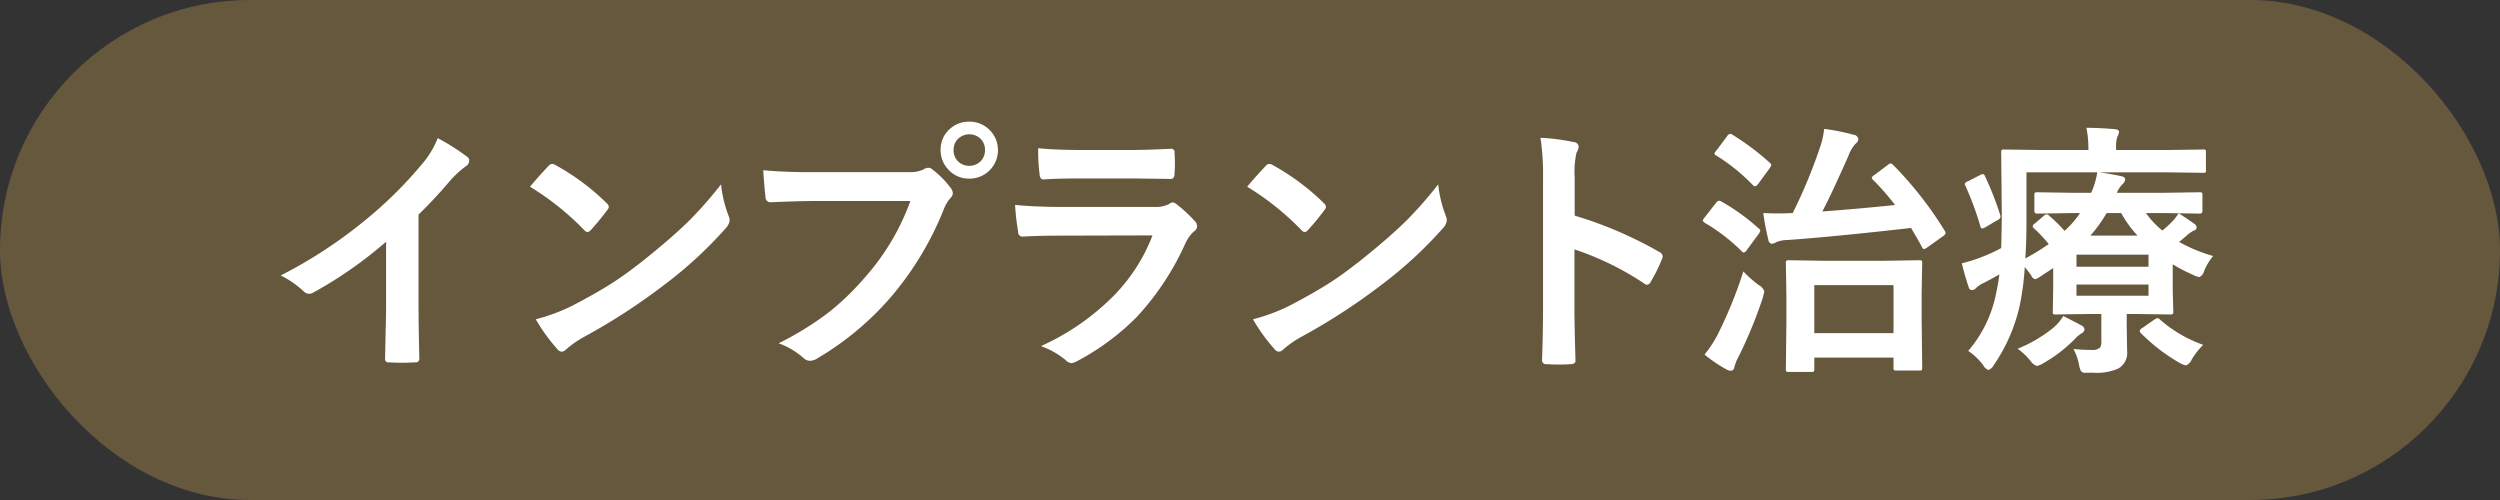 <svg id="tit-インプラント治療.svg" xmlns="http://www.w3.org/2000/svg" width="320" height="64" viewBox="0 0 320 64">
  <rect x="0" y="0" width="320" height="64" fill="#333333" stroke="none"/>
  <defs>
    <style>
      .cls-1 {
        fill: #66583d;
      }

      .cls-2 {
        fill: #fff;
        fill-rule: evenodd;
      }
    </style>
  </defs>
  <rect id="base" class="cls-1" width="320" height="64" rx="32" ry="32"/>
  <path id="インプラント治療" class="cls-2" d="M1115.56,1176.19a13.193,13.193,0,0,1,2.02-1.88,0.874,0.874,0,0,0,.48-0.75,0.548,0.548,0,0,0-.26-0.49,28.309,28.309,0,0,0-3.77-2.39,11.762,11.762,0,0,1-2.16,3.5,53.056,53.056,0,0,1-7.24,7.1,59.687,59.687,0,0,1-10.7,6.98,12.164,12.164,0,0,1,2.92,2.01,0.968,0.968,0,0,0,1.23.19,53.349,53.349,0,0,0,9.34-6.52v7.92c0,0.84-.01,1.91-0.05,3.2-0.04,1.98-.07,3.24-0.08,3.77v0.12a0.4,0.4,0,0,0,.48.43c0.56,0.03,1.12.05,1.7,0.05s1.13-.02,1.69-0.05a0.438,0.438,0,0,0,.51-0.48v-0.1c-0.06-2.72-.1-5.08-0.1-7.07v-11.26c1.49-1.45,2.81-2.88,3.99-4.28h0Zm17.22,6.26a0.727,0.727,0,0,0,.43.26,0.789,0.789,0,0,0,.41-0.26,32.866,32.866,0,0,0,2.11-2.56,0.774,0.774,0,0,0,.2-0.43,0.822,0.822,0,0,0-.3-0.48,29.813,29.813,0,0,0-6.49-4.83,0.974,0.974,0,0,0-.45-0.17,0.65,0.65,0,0,0-.48.26c-1.02,1.09-1.81,1.97-2.37,2.66a35.109,35.109,0,0,1,6.94,5.55h0Zm-3.47,15.2a0.825,0.825,0,0,0,.58.37,0.954,0.954,0,0,0,.61-0.33,12.742,12.742,0,0,1,2.28-1.58,78.872,78.872,0,0,0,10.26-6.66,53.087,53.087,0,0,0,7.82-7.2,1.879,1.879,0,0,0,.54-1.03,1.783,1.783,0,0,0-.16-0.65,15.728,15.728,0,0,1-.95-3.97,52.23,52.23,0,0,1-3.9,4.47q-2.01,2.01-5.43,4.78c-1.6,1.29-3.04,2.36-4.31,3.19-1.45.95-3.28,1.99-5.47,3.13a24.3,24.3,0,0,1-4.6,1.7,22.659,22.659,0,0,0,2.73,3.78h0Zm26.68-19.44a0.629,0.629,0,0,0,.65.68c2.45-.11,4.32-0.16,5.61-0.16h12.28a30.137,30.137,0,0,1-5.76,9.71,34.38,34.38,0,0,1-4.51,4.4,39.414,39.414,0,0,1-6.59,4.1,9.9,9.9,0,0,1,3.15,1.86,1.189,1.189,0,0,0,.85.38,1.7,1.7,0,0,0,.93-0.3,37.521,37.521,0,0,0,9.64-8.1,40.158,40.158,0,0,0,6.59-11.06,4.9,4.9,0,0,1,.8-1.34,0.95,0.95,0,0,0,.33-0.65,1.183,1.183,0,0,0-.26-0.66,11.927,11.927,0,0,0-2.33-2.36,0.732,0.732,0,0,0-.56-0.23,0.992,0.992,0,0,0-.58.2,3.915,3.915,0,0,1-1.88.35h-12.14a64.21,64.21,0,0,1-6.52-.24q0.18,2.58.3,3.42h0Zm23.62-8.73a3.459,3.459,0,0,0-1.21,2.72,3.53,3.53,0,0,0,.95,2.46,3.494,3.494,0,0,0,2.72,1.2,3.557,3.557,0,0,0,2.46-.93,3.646,3.646,0,0,0-2.46-6.36,3.586,3.586,0,0,0-2.46.91h0Zm3.82,1.21a1.945,1.945,0,0,1,.65,1.51,2.018,2.018,0,0,1-.5,1.38,2.088,2.088,0,0,1-2.87.15,1.972,1.972,0,0,1-.65-1.53,2,2,0,0,1,.5-1.36,2.088,2.088,0,0,1,2.87-.15h0Zm7.63,4.53q0.045,0.75.48,0.75c1.25-.09,2.8-0.13,4.66-0.13h6.73l4.79,0.06h0.14c0.32,0,.48-0.22.48-0.68,0.03-.43.05-0.87,0.05-1.32s-0.02-.89-0.05-1.33a0.424,0.424,0,0,0-.42-0.53c-2.18.11-3.95,0.16-5.33,0.16h-6.12c-2.11,0-3.97-.07-5.58-0.23a22.946,22.946,0,0,0,.17,3.25h0Zm-2.74,7.43a0.579,0.579,0,0,0,.49.64c1.51-.09,3.21-0.13,5.1-0.13l11.61-.03a22.424,22.424,0,0,1-5.22,7.98,30.936,30.936,0,0,1-9.06,6.19,10.59,10.59,0,0,1,3.15,1.78,1.159,1.159,0,0,0,.75.4,2.012,2.012,0,0,0,.68-0.23,31.421,31.421,0,0,0,7.67-5.66,34.59,34.59,0,0,0,6.21-9.38,4.807,4.807,0,0,1,1.14-1.6,0.8,0.8,0,0,0,.39-0.65,1.009,1.009,0,0,0-.34-0.71,18.5,18.5,0,0,0-2.29-2.11,0.93,0.93,0,0,0-.51-0.23,0.747,0.747,0,0,0-.43.2,3.718,3.718,0,0,1-1.81.38h-11.66q-3.66,0-6.26-.26a30.852,30.852,0,0,0,.39,3.42h0Zm36.26-.2a0.727,0.727,0,0,0,.43.26,0.789,0.789,0,0,0,.41-0.26,32.866,32.866,0,0,0,2.11-2.56,0.774,0.774,0,0,0,.2-0.43,0.822,0.822,0,0,0-.3-0.48,29.813,29.813,0,0,0-6.49-4.83,0.974,0.974,0,0,0-.45-0.17,0.65,0.65,0,0,0-.48.26c-1.02,1.09-1.81,1.97-2.37,2.66a35.109,35.109,0,0,1,6.94,5.55h0Zm-3.47,15.2a0.825,0.825,0,0,0,.58.37,0.954,0.954,0,0,0,.61-0.33,12.742,12.742,0,0,1,2.28-1.58,78.872,78.872,0,0,0,10.26-6.66,53.087,53.087,0,0,0,7.82-7.2,1.879,1.879,0,0,0,.54-1.03,1.783,1.783,0,0,0-.16-0.65,15.728,15.728,0,0,1-.95-3.97,52.23,52.23,0,0,1-3.9,4.47q-2.01,2.01-5.43,4.78c-1.6,1.29-3.04,2.36-4.31,3.19-1.45.95-3.28,1.99-5.47,3.13a24.3,24.3,0,0,1-4.6,1.7,22.659,22.659,0,0,0,2.73,3.78h0Zm38.45-21.91a11.537,11.537,0,0,1,.23-3.19,1.712,1.712,0,0,0,.28-0.78,0.633,0.633,0,0,0-.64-0.58,24.885,24.885,0,0,0-4.25-.55,30.949,30.949,0,0,1,.33,5.03v16.74c0,2.27-.05,4.5-0.13,6.69a0.515,0.515,0,0,0,.64.51c0.5,0.04,1.01.05,1.51,0.05s1.01-.01,1.52-0.05c0.4,0,.61-0.14.61-0.41v-0.1q-0.135-4.8-.13-6.66v-7.52a37.436,37.436,0,0,1,8.93,4.37,0.556,0.556,0,0,0,.38.16,0.6,0.6,0,0,0,.45-0.38,19.407,19.407,0,0,0,1.46-2.96,0.929,0.929,0,0,0,.07-0.29,0.663,0.663,0,0,0-.45-0.58,51.114,51.114,0,0,0-10.81-4.64v-4.86Zm30.6,24.82a0.571,0.571,0,0,0,.07-0.33v-1.46h10.14v1.29a0.615,0.615,0,0,0,.05.3,0.621,0.621,0,0,0,.36.07h2.89a0.587,0.587,0,0,0,.3-0.05,0.434,0.434,0,0,0,.07-0.32l-0.07-6.16v-3.47l0.07-3.73a0.657,0.657,0,0,0-.05-0.32,0.469,0.469,0,0,0-.32-0.07l-4.36.07h-7.92l-4.42-.07a0.635,0.635,0,0,0-.31.05,0.48,0.48,0,0,0-.07.34l0.07,4.26v3.07l-0.07,6.2a0.587,0.587,0,0,0,.05.3,0.407,0.407,0,0,0,.32.08h2.88a0.657,0.657,0,0,0,.32-0.05h0Zm10.21-11.06v6.14h-10.14v-6.14h10.14Zm-0.37-15.59a0.938,0.938,0,0,0-.36.2l-1.73,1.3a0.718,0.718,0,0,0-.33.35,0.561,0.561,0,0,0,.17.26,31.4,31.4,0,0,1,2.82,3.22q-4.6.48-9.31,0.83,1.155-2.19,3.32-7.07a4.534,4.534,0,0,1,.91-1.58,0.838,0.838,0,0,0,.38-0.64,0.7,0.7,0,0,0-.65-0.54,26.386,26.386,0,0,0-3.73-.74,10.481,10.481,0,0,1-.52,2.34,67.179,67.179,0,0,1-3.5,8.43h-0.2c-0.49.03-1.03,0.05-1.63,0.05s-1.25-.02-1.94-0.05a31.458,31.458,0,0,0,.65,3.42,0.591,0.591,0,0,0,.4.52,1.288,1.288,0,0,0,.58-0.2,3.742,3.742,0,0,1,1.46-.29q5.76-.4,15.82-1.54c0.55,0.91,1.02,1.72,1.4,2.44a0.413,0.413,0,0,0,.26.27,1.367,1.367,0,0,0,.45-0.24l1.99-1.42a0.708,0.708,0,0,0,.33-0.39,0.9,0.9,0,0,0-.11-0.29,46.947,46.947,0,0,0-6.64-8.47,0.65,0.65,0,0,0-.29-0.17h0Zm-21.06,26.35a1.386,1.386,0,0,0,.61.2,0.486,0.486,0,0,0,.45-0.45,5.119,5.119,0,0,1,.5-1.28,57.685,57.685,0,0,0,3.14-7.62c0.13-.5.19-0.77,0.19-0.81a1.375,1.375,0,0,0-.71-0.81,14.3,14.3,0,0,1-1.97-1.75,55.9,55.9,0,0,1-3.33,8.17,15.235,15.235,0,0,1-1.64,2.47,17.963,17.963,0,0,0,2.76,1.88h0Zm-0.9-21.57a0.645,0.645,0,0,0-.4.29l-1.46,1.87a1.158,1.158,0,0,0-.23.37,0.531,0.531,0,0,0,.23.28,23.83,23.83,0,0,1,4.77,3.67,0.447,0.447,0,0,0,.26.16,0.788,0.788,0,0,0,.42-0.38l1.49-2.02a1.165,1.165,0,0,0,.2-0.42,0.417,0.417,0,0,0-.2-0.26,25.975,25.975,0,0,0-4.76-3.44,0.709,0.709,0,0,0-.32-0.12h0Zm1.43-8.56a0.6,0.6,0,0,0-.4.31l-1.39,1.85a1.18,1.18,0,0,0-.24.38,0.366,0.366,0,0,0,.2.21,23.964,23.964,0,0,1,4.73,3.82,0.462,0.462,0,0,0,.27.15,0.808,0.808,0,0,0,.41-0.31l1.47-2.01a1.244,1.244,0,0,0,.21-0.43,0.445,0.445,0,0,0-.18-0.25,32.989,32.989,0,0,0-4.8-3.61,0.678,0.678,0,0,0-.28-0.11h0Zm56.61,11.19a14.652,14.652,0,0,1-1.3,1.19,11.287,11.287,0,0,1-2.1-2.24h2.17l4.7,0.07a0.315,0.315,0,0,0,.36-0.35v-2.01a0.535,0.535,0,0,0-.05-0.3,0.435,0.435,0,0,0-.31-0.07l-4.7.07h-5.89a3.438,3.438,0,0,1,.74-1.13,0.858,0.858,0,0,0,.32-0.61c0-.2-0.18-0.33-0.55-0.4-0.83-.18-1.74-0.34-2.72-0.48h8.65l4.61,0.06a0.494,0.494,0,0,0,.3-0.05,0.474,0.474,0,0,0,.05-0.31v-2.21a0.937,0.937,0,0,0-.03-0.33,0.37,0.37,0,0,0-.32-0.08l-4.61.06h-6.54v-0.36a3.74,3.74,0,0,1,.16-1.33,1.936,1.936,0,0,0,.22-0.61c0-.21-0.18-0.34-0.55-0.37-1.36-.11-2.57-0.17-3.63-0.17a13.588,13.588,0,0,1,.26,2.61v0.23h-6.11l-4.7-.06a0.476,0.476,0,0,0-.29.05,0.53,0.53,0,0,0-.07.36l0.08,7.72c0,1.27-.03,2.77-0.08,4.48a19.526,19.526,0,0,1-2.31,1.08,19.247,19.247,0,0,1-2.72.87,30.95,30.95,0,0,0,.88,3.07,0.414,0.414,0,0,0,.41.36,0.709,0.709,0,0,0,.52-0.26,3.518,3.518,0,0,1,1.04-.68c0.87-.46,1.52-0.81,1.95-1.07a24.411,24.411,0,0,1-.42,2.43,16.011,16.011,0,0,1-3.57,7.37,7.633,7.633,0,0,1,1.94,1.86,1.232,1.232,0,0,0,.65.58,1.2,1.2,0,0,0,.65-0.58,21.817,21.817,0,0,0,3.4-7.89,34.505,34.505,0,0,0,.6-4.71c0.39,0.48.66,0.84,0.83,1.08a0.8,0.8,0,0,0,.47.48,1.523,1.523,0,0,0,.58-0.27l1.76-1.16v2.46l-0.05,3.12a0.535,0.535,0,0,0,.05.3,0.452,0.452,0,0,0,.31.06l4.45-.06h1.4v3.6a1.045,1.045,0,0,1-.2.73,1.43,1.43,0,0,1-1.03.27,21.256,21.256,0,0,1-2.34-.12,6.669,6.669,0,0,1,.71,2.01,3.07,3.07,0,0,0,.25.81,0.69,0.69,0,0,0,.63.22h0.91a7.035,7.035,0,0,0,3.21-.52,2.315,2.315,0,0,0,1.16-2.3l-0.05-3.24v-1.46h1.1l4.44,0.06a0.753,0.753,0,0,0,.35-0.05,0.436,0.436,0,0,0,.07-0.31l-0.07-2.76v-3.3a20.371,20.371,0,0,0,2.58,1.34,2.442,2.442,0,0,0,.83.3,1.246,1.246,0,0,0,.63-0.84,7.463,7.463,0,0,1,1.13-1.86,20.253,20.253,0,0,1-4.35-1.8l0.88-.74a4.023,4.023,0,0,1,1.01-.72,0.421,0.421,0,0,0,.35-0.41,0.64,0.64,0,0,0-.32-0.47c-0.83-.58-1.49-1.03-1.99-1.33a5.771,5.771,0,0,1-.78,1.02h0Zm-11.84-1.05a12.031,12.031,0,0,1-1.97,2.28,21.659,21.659,0,0,0-1.99-1.95,0.4,0.4,0,0,0-.32-0.16,0.55,0.55,0,0,0-.33.16l-1.16,1a0.585,0.585,0,0,0-.29.35,0.474,0.474,0,0,0,.15.26,18.646,18.646,0,0,1,1.91,2.03,29.371,29.371,0,0,1-3,1.84q0.15-2.04.15-5.19v-5.83h9.06a10.059,10.059,0,0,1-.78,2.62h-2.21l-4.7-.07a0.567,0.567,0,0,0-.29.05,0.434,0.434,0,0,0-.07.32v2.01a0.315,0.315,0,0,0,.36.35l4.7-.07h0.78Zm8.77,6.87h-9.22v-1.54h9.22v1.54Zm-9.22,3.71v-1.43h9.22v1.43h-9.22Zm1.78-7.69a18.376,18.376,0,0,0,2.08-2.89h1.86a14.225,14.225,0,0,0,2.1,2.89h-6.04Zm-4.8,11.84a17.919,17.919,0,0,1-4.51,2.64,8.406,8.406,0,0,1,1.62,1.52,1.673,1.673,0,0,0,.82.68,2.123,2.123,0,0,0,.81-0.33,18.279,18.279,0,0,0,4.12-3.17,3.794,3.794,0,0,1,.75-0.63,0.776,0.776,0,0,0,.44-0.51,0.666,0.666,0,0,0-.41-0.55q-0.345-.2-2.31-1.2a6.02,6.02,0,0,1-1.33,1.55h0Zm13.38-1.28a1.244,1.244,0,0,0-.43.21l-1.52,1.07a0.511,0.511,0,0,0-.32.36,0.456,0.456,0,0,0,.15.28,23.549,23.549,0,0,0,4.96,3.81,3.45,3.45,0,0,0,.82.33,1.5,1.5,0,0,0,.74-0.78,9.332,9.332,0,0,1,1.46-1.86,16.819,16.819,0,0,1-5.57-3.27,0.475,0.475,0,0,0-.29-0.15h0Zm-22.34-18.43a1.057,1.057,0,0,0-.42.15l-1.52.78a0.621,0.621,0,0,0-.39.32,1.009,1.009,0,0,0,.1.26,38.779,38.779,0,0,1,1.91,5.18,0.307,0.307,0,0,0,.24.27,1.33,1.33,0,0,0,.44-0.19l1.5-.88a0.63,0.63,0,0,0,.4-0.43,1.187,1.187,0,0,0-.05-0.25,38.969,38.969,0,0,0-1.95-4.96,0.319,0.319,0,0,0-.26-0.25h0Z" transform="translate(-1058 -1153)"/>
</svg>
